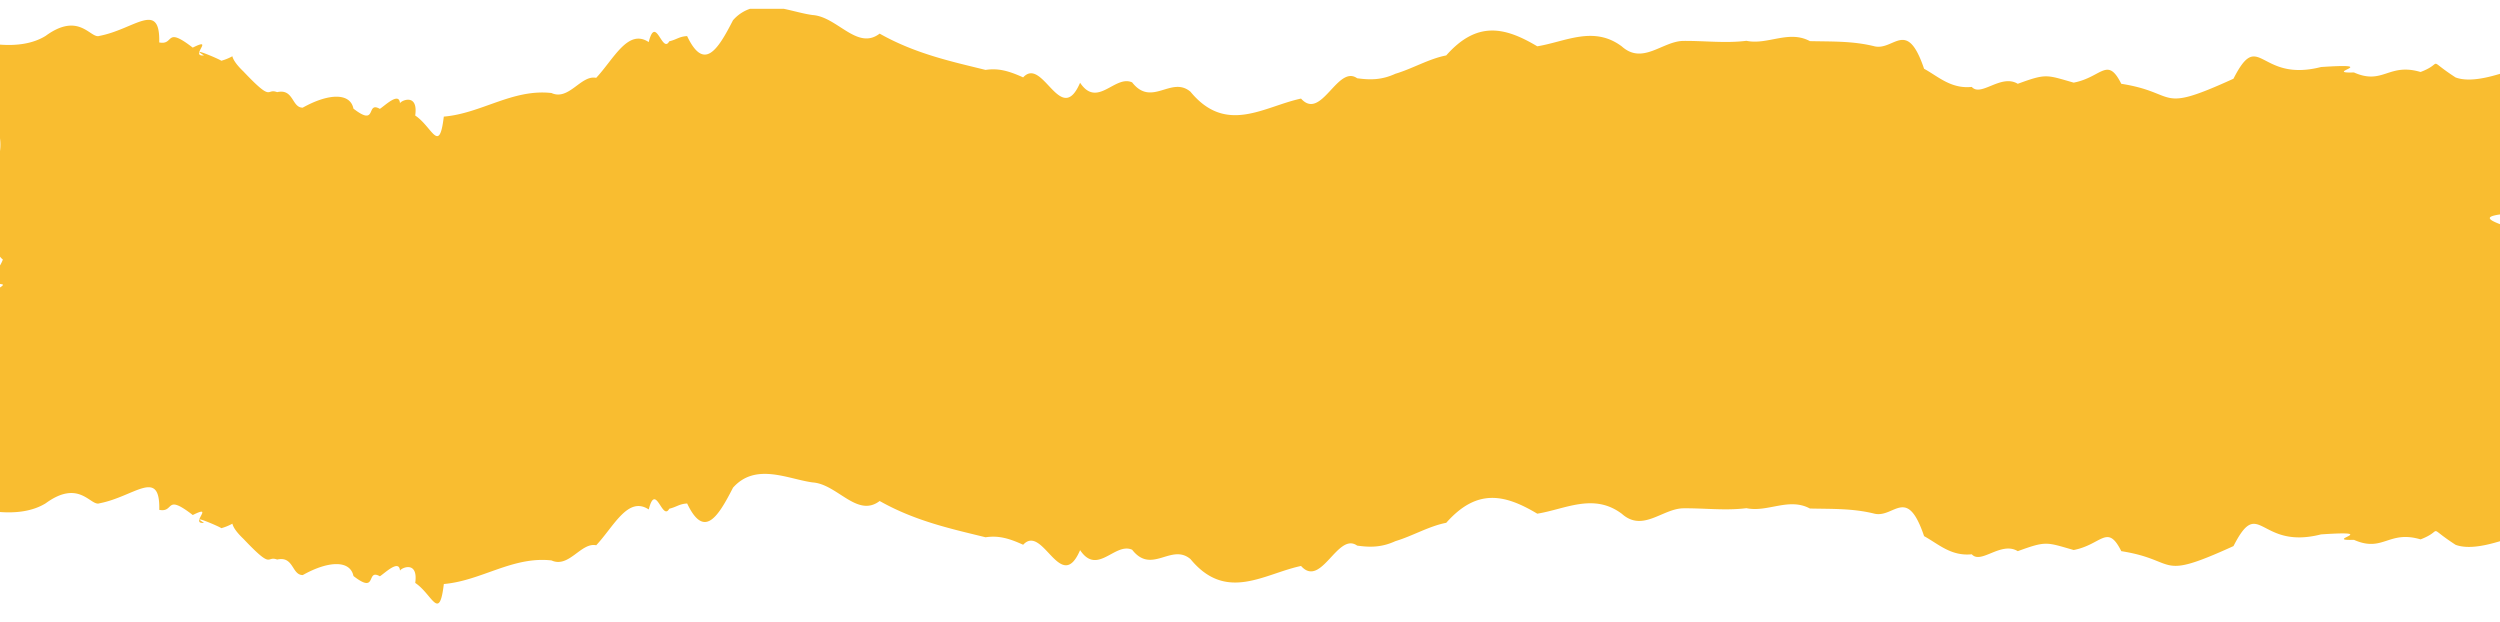 <?xml version="1.0" encoding="UTF-8" standalone="no"?><svg xmlns="http://www.w3.org/2000/svg" xmlns:xlink="http://www.w3.org/1999/xlink" data-name="Layer 1" fill="#000000" height="380.7" preserveAspectRatio="xMidYMid meet" version="1" viewBox="0.0 -5.4 1529.0 380.7" width="1529" zoomAndPan="magnify"><g id="change1_1"><path d="M1508,692.1V566.35h0v39.76c-5.34,1.53-18.32,5.53-27.17,2.2-18.79-12.19-6.39-9-21.42-3.33-19.65-5.82-22.89,8.22-40.75.28-19.8.65,18-5.87-20.11-3.32-38.18,9.77-37.61-24.18-53.56,7.16-47.56,21.68-33.06,8.67-68.61,3.1-8.56-17.07-11.92-4-29.12-.71-16.83-4.8-16.63-5.69-34.2.71-10.25-6.25-22.47,8.25-28.13,1.91-12.76,1.29-20.44-6.35-29.16-11.1-10.52-31.06-18.24-11.1-30.21-13.71-13.3-3.34-26-2.88-39.62-3.19-12.93-7-25.88,2.53-38.83-.2-12.94,1.62-25.89-.09-38.81.07-12.73.34-24.68,14.74-37.39,3.37-17.24-12.93-34.48-2.88-51.72-.08-20.11-12-37-15.53-55.68,5.58-10.46,2-20.63,8.1-31.1,11.22-8.22,3.77-15.22,3.89-23.39,2.73-12-8.51-21.94,26.34-34.31,12.44-22.63,4.82-45.75,22.36-67.62-4.19-11.77-9.93-23.64,9.68-35.68-5.72-10.57-4.77-21.25,16.1-31.83.23-11.86,27.54-22.79-16.39-34.82-3.28-8.88-4-15.22-5.75-23-4.57-20.21-5-42.85-9.78-64.77-22.2-13.69,10.5-25.87-10.33-41-11.36-5.39-.72-11.41-2.51-17.55-3.8H437.65a24,24,0,0,0-10.36,7c-9.5,18.59-17.8,31.23-28.05,9.67-5,.32-6.07,2-10.95,3.22-4.28,7.87-8.23-16.71-12.54.45-12.71-8.41-21.27,10.27-32.13,21.88-9.25-2-16.67,14.16-27.34,9.27-23.87-2.65-42.82,12.48-65.85,14.43-2.8,23.46-7,6.3-17.49-.67,2-14-8.77-9.15-9.31-7.48-.51-7.16-9.07,1.31-12.31,3.42-8.73-5-1.23,11.49-16.16-.16-1.93-9.72-15.08-9.5-31-.59-6.79.06-5.44-11.8-15.67-9.48-7-2.67-2.19,6.8-20.58-12.62-4.55-4.37-6.34-7.37-6.8-9.33a30.93,30.93,0,0,1-6.8,2.76c-.14-.58-20.36-9.23-10.54-3.28-9.09,1,6.79-11.6-6.89-4.76-17.35-13.42-11-1.31-20.49-3.17.61-26-15.16-8.09-36.59-4-5.42,2-12.21-15.12-32.9,0C-1,587.79-11,589-21,588.24V566.35h0v79.16a31.17,31.17,0,0,1,0,7.9v64.51a10,10,0,0,0,1.75,1.76A20.88,20.88,0,0,1-21,723.31v11.27a8.3,8.3,0,0,0,1,.19c1.45.17.73.9-1,2V874.1c10,.75,20-.45,27.92-5.32,20.69-15.11,27.48,2,32.9,0,21.43-4.13,37.2-22,36.59,4,9.51,1.86,3.14-10.26,20.49,3.16,13.68-6.83-2.2,5.76,6.89,4.77-9.82-5.95,10.4,2.7,10.54,3.28a31.44,31.44,0,0,0,6.8-2.76c.46,2,2.25,5,6.8,9.32,18.39,19.43,13.56,10,20.58,12.62,10.23-2.31,8.88,9.54,15.67,9.49,15.9-8.92,29-9.14,31,.58,14.93,11.66,7.43-4.8,16.16.17,3.24-2.11,11.8-10.58,12.31-3.42.54-1.67,11.27-6.56,9.31,7.48,10.49,7,14.69,24.12,17.49.67,23-2,42-17.08,65.85-14.43,10.67,4.89,18.09-11.25,27.34-9.27,10.86-11.61,19.42-30.29,32.13-21.89,4.31-17.16,8.26,7.42,12.54-.45,4.88-1.23,6-2.9,10.95-3.22,10.25,21.57,18.55,8.93,28.05-9.66C441.15,843.64,461,854,476,856c15.09,1,27.27,21.85,41,11.36,21.92,12.42,44.56,17.19,64.77,22.19,7.79-1.17,14.13.53,23,4.58,12-13.12,23,30.82,34.82,3.28,10.58,15.87,21.26-5,31.83-.24,12,15.4,23.91-4.2,35.68,5.72,21.87,26.55,45,9,67.62,4.2,12.37,13.9,22.35-21,34.31-12.45,8.17,1.17,15.17,1.05,23.39-2.72,10.47-3.13,20.64-9.23,31.1-11.22,18.68-21.11,35.57-17.62,55.68-5.58,17.24-2.8,34.48-12.85,51.72.07,12.71,11.37,24.66-3,37.39-3.36,12.92-.16,25.87,1.55,38.81-.08,13,2.74,25.9-6.74,38.83.21,13.65.31,26.32-.15,39.62,3.19,12,2.61,19.69-17.35,30.21,13.71,8.72,4.75,16.4,12.38,29.16,11.09,5.66,6.35,17.88-8.16,28.13-1.91,17.57-6.39,17.37-5.5,34.2-.7,17.2-3.33,20.56-16.36,29.12.7,35.55,5.58,21,18.58,68.61-3.1,16-31.34,15.38,2.62,53.56-7.16,38.07-2.55.31,4,20.11,3.33,17.86,7.93,21.1-6.1,40.75-.28,15-5.71,2.63-8.86,21.42,3.32,8.85,3.34,21.83-.67,27.17-2.19V698.06C1500,695,1499.38,693.35,1508,692.1Z" fill="#f9bd30" transform="translate(21 -566.35)"/></g></svg>